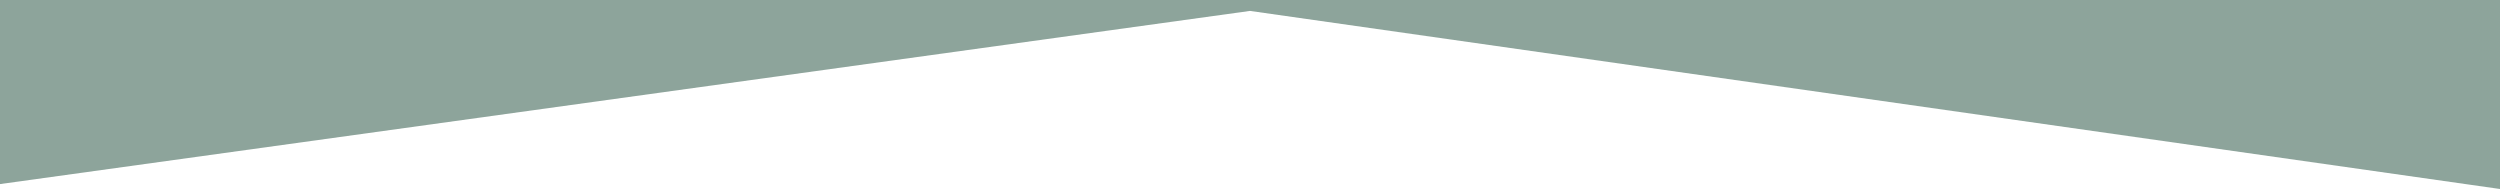 <?xml version="1.0" encoding="utf-8"?>
<!-- Generator: Adobe Illustrator 16.0.4, SVG Export Plug-In . SVG Version: 6.00 Build 0)  -->
<!DOCTYPE svg PUBLIC "-//W3C//DTD SVG 1.1//EN" "http://www.w3.org/Graphics/SVG/1.1/DTD/svg11.dtd">
<svg version="1.1" id="Layer_1" xmlns="http://www.w3.org/2000/svg" xmlns:xlink="http://www.w3.org/1999/xlink" x="0px" y="0px"
	 width="1920px" height="145.15px" viewBox="0 0 1920 145.15" enable-background="new 0 0 1920 145.15" xml:space="preserve">
<polygon fill="#8DA49B" points="0,0 0,141.376 960,8.385 1920,145.15 1920,0 "/>
</svg>
